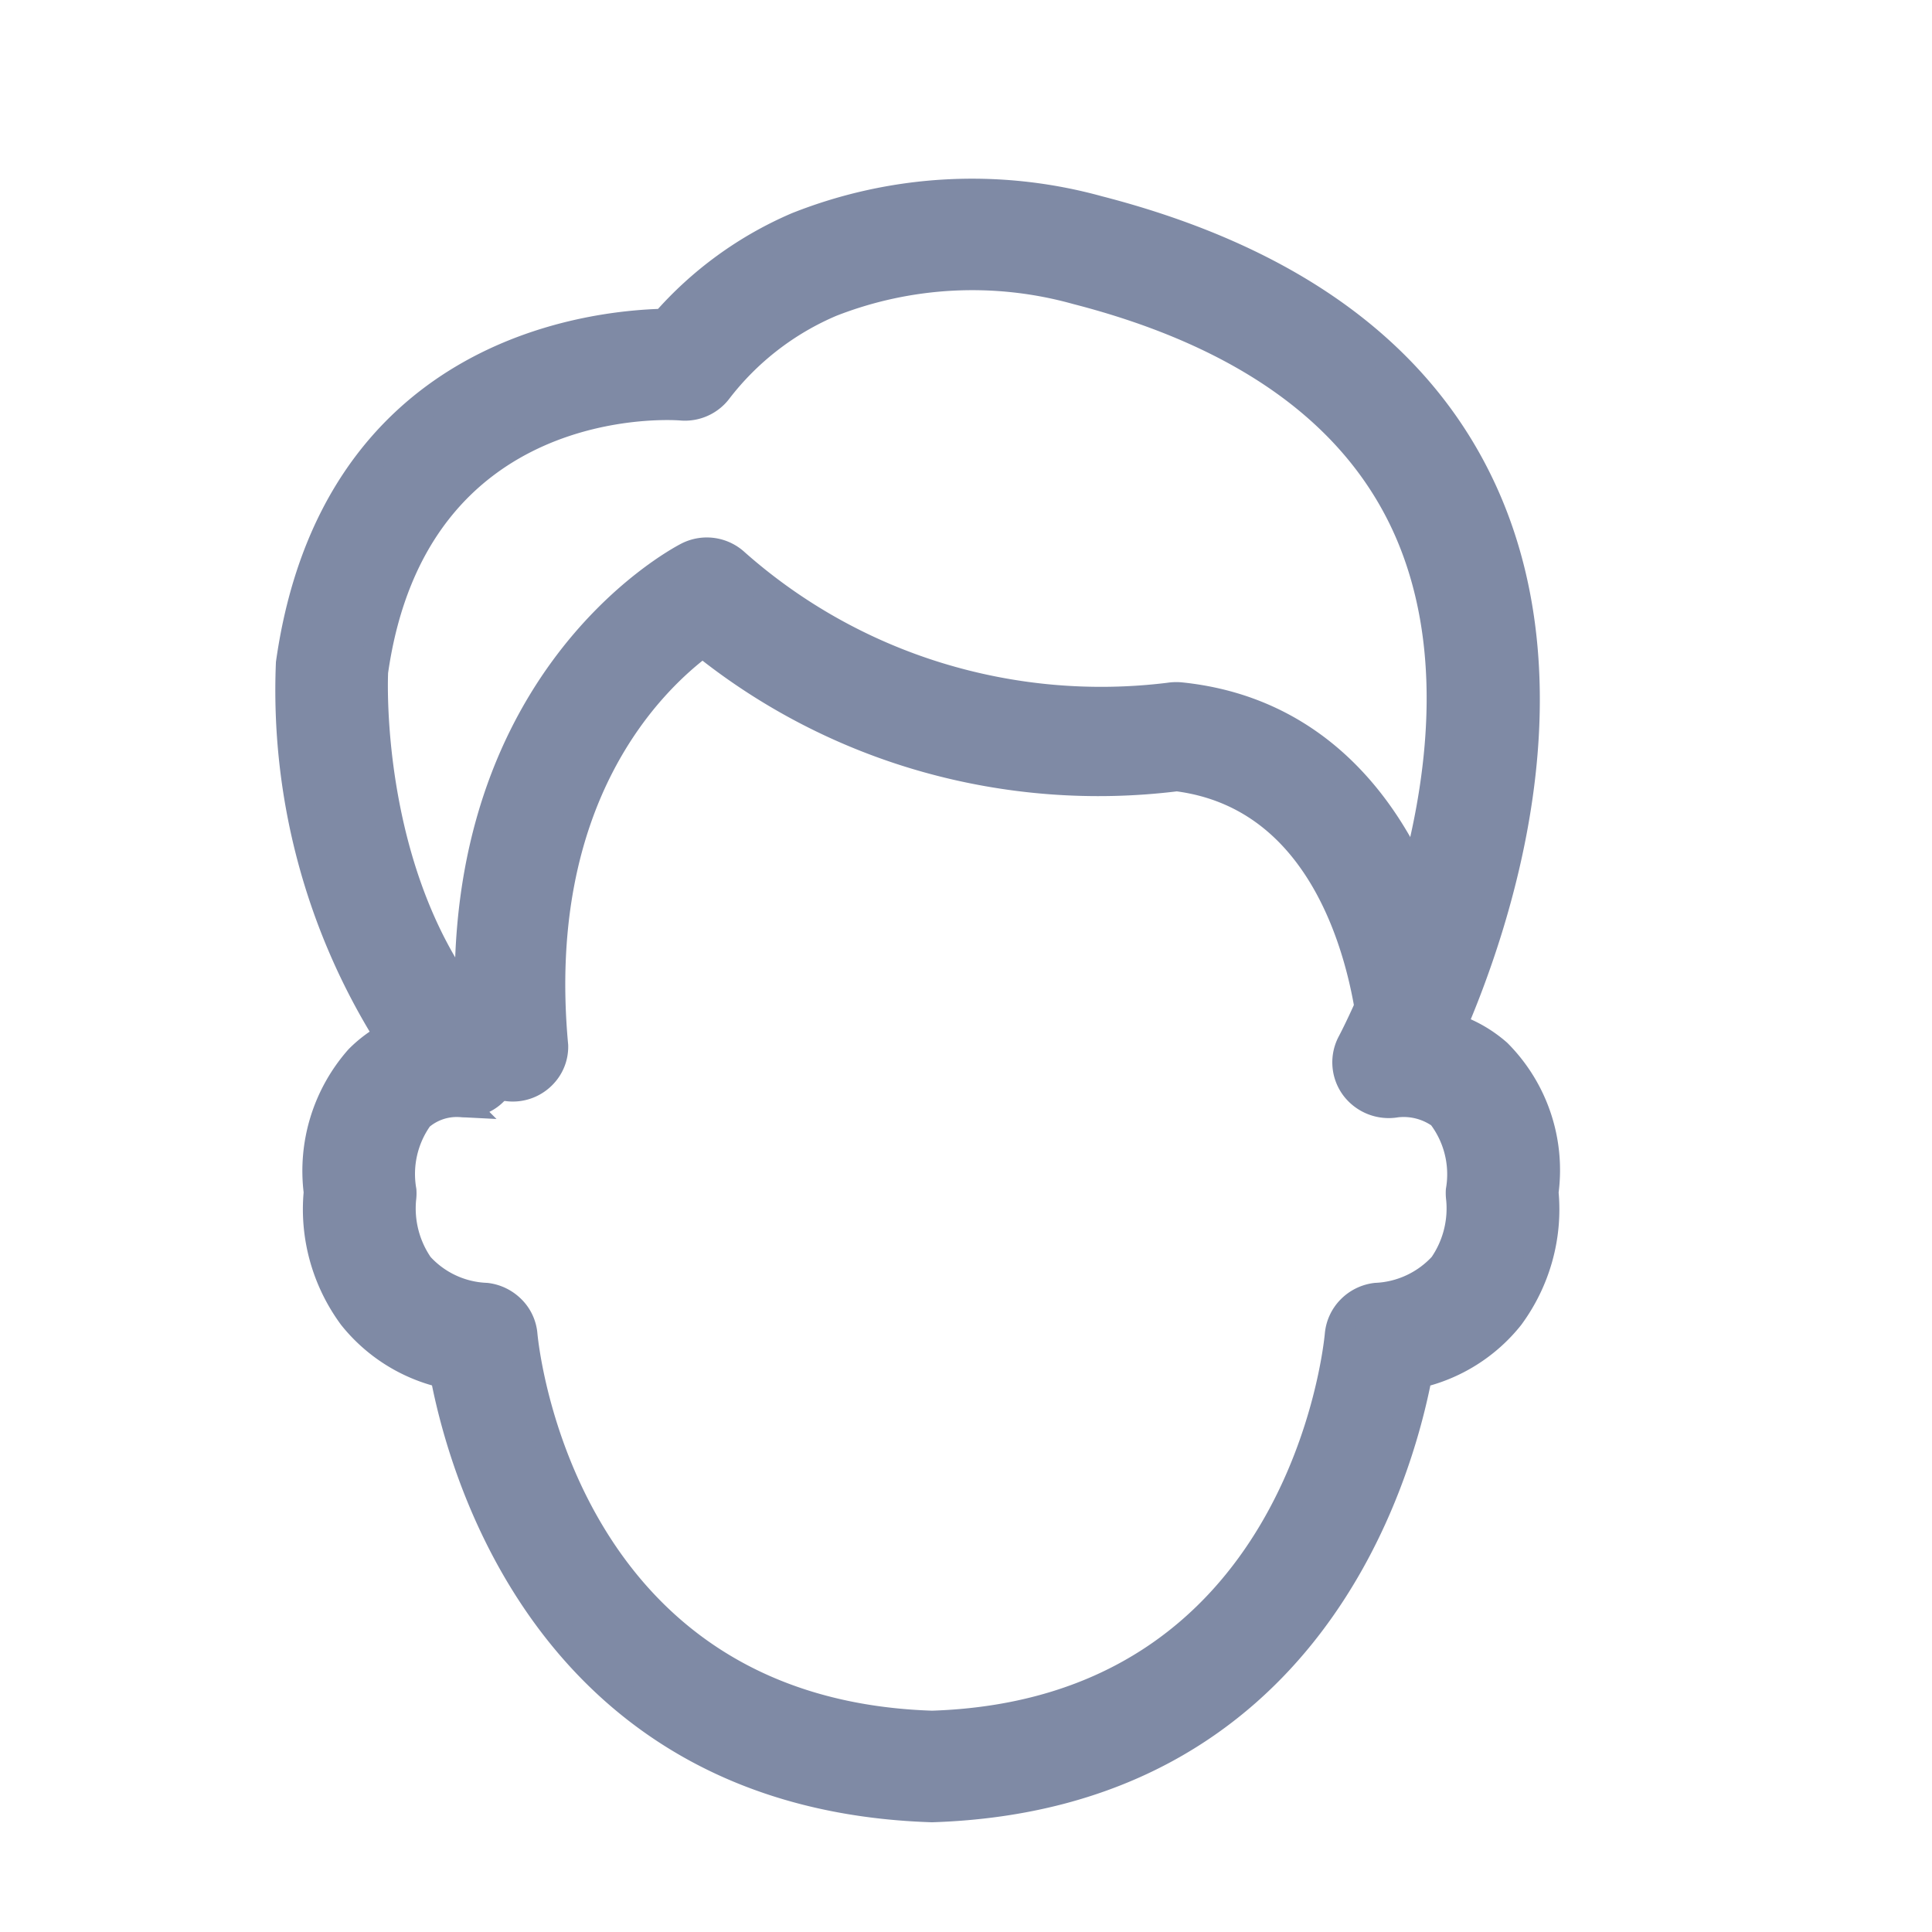 <svg xmlns="http://www.w3.org/2000/svg" width="20" height="20" fill="none"><path fill="#7F8AA5" stroke="#7F8AA5" stroke-width=".3" d="M9.648 18.714c-3.91-.125-4.847-3.428-5.047-4.494a1.7 1.7 0 01-.951-.596c-.273-.371-.4-.827-.356-1.283a1.748 1.748 0 01.423-1.376c.093-.094.2-.173.316-.236a6.733 6.733 0 01-1.027-3.863c.452-3.191 3.058-3.502 3.875-3.52a3.818 3.818 0 011.373-1 4.902 4.902 0 013.112-.17c2.02.52 3.368 1.519 4.008 2.967.91 2.06.111 4.43-.347 5.493.175.056.336.148.473.268a1.712 1.712 0 01.484 1.438c.044.456-.083.912-.356 1.283-.239.3-.574.51-.95.596-.201 1.065-1.137 4.367-5.03 4.493zm-4.89-7.3a.591.591 0 00-.42.146 1.012 1.012 0 00-.177.766.434.434 0 01-.003.085c-.023.246.041.492.182.695a.987.987 0 00.694.324c.099.012.19.057.26.128.07.07.112.163.12.26.015.16.4 3.917 4.235 4.041 3.814-.124 4.2-3.881 4.215-4.041a.425.425 0 01.12-.26.435.435 0 01.26-.128.999.999 0 00.694-.324c.142-.204.206-.452.182-.698a.442.442 0 01-.003-.083 1.007 1.007 0 00-.196-.785.664.664 0 00-.47-.122.439.439 0 01-.427-.17.424.424 0 01-.03-.454c.015-.03 1.603-3.003.583-5.314-.529-1.194-1.682-2.028-3.43-2.478a4.02 4.02 0 00-2.545.128 2.91 2.91 0 00-1.168.902.428.428 0 01-.384.171c-.112-.009-2.766-.178-3.182 2.75 0 0-.12 2.328 1.247 3.74a.426.426 0 01.082.47.406.406 0 01-.41.253l-.03-.003z"/><path fill="#7F8AA5" stroke="#7F8AA5" stroke-width=".3" d="M14.648 11.286a.428.428 0 01-.292-.115.41.41 0 01-.13-.282c-.005-.107-.137-2.607-2.043-2.848a6.57 6.57 0 01-2.602-.198 6.484 6.484 0 01-2.307-1.194c-.54.397-1.781 1.603-1.542 4.176a.409.409 0 01-.107.287.425.425 0 01-.577.052.412.412 0 01-.157-.264c-.35-3.775 2.126-5.085 2.23-5.139a.43.43 0 01.489.068A5.677 5.677 0 009.7 7.004a5.76 5.76 0 002.402.213.483.483 0 01.117-.004c2.15.219 2.806 2.48 2.852 3.642a.409.409 0 01-.112.297.427.427 0 01-.293.132l-.018.002z"/></svg>
